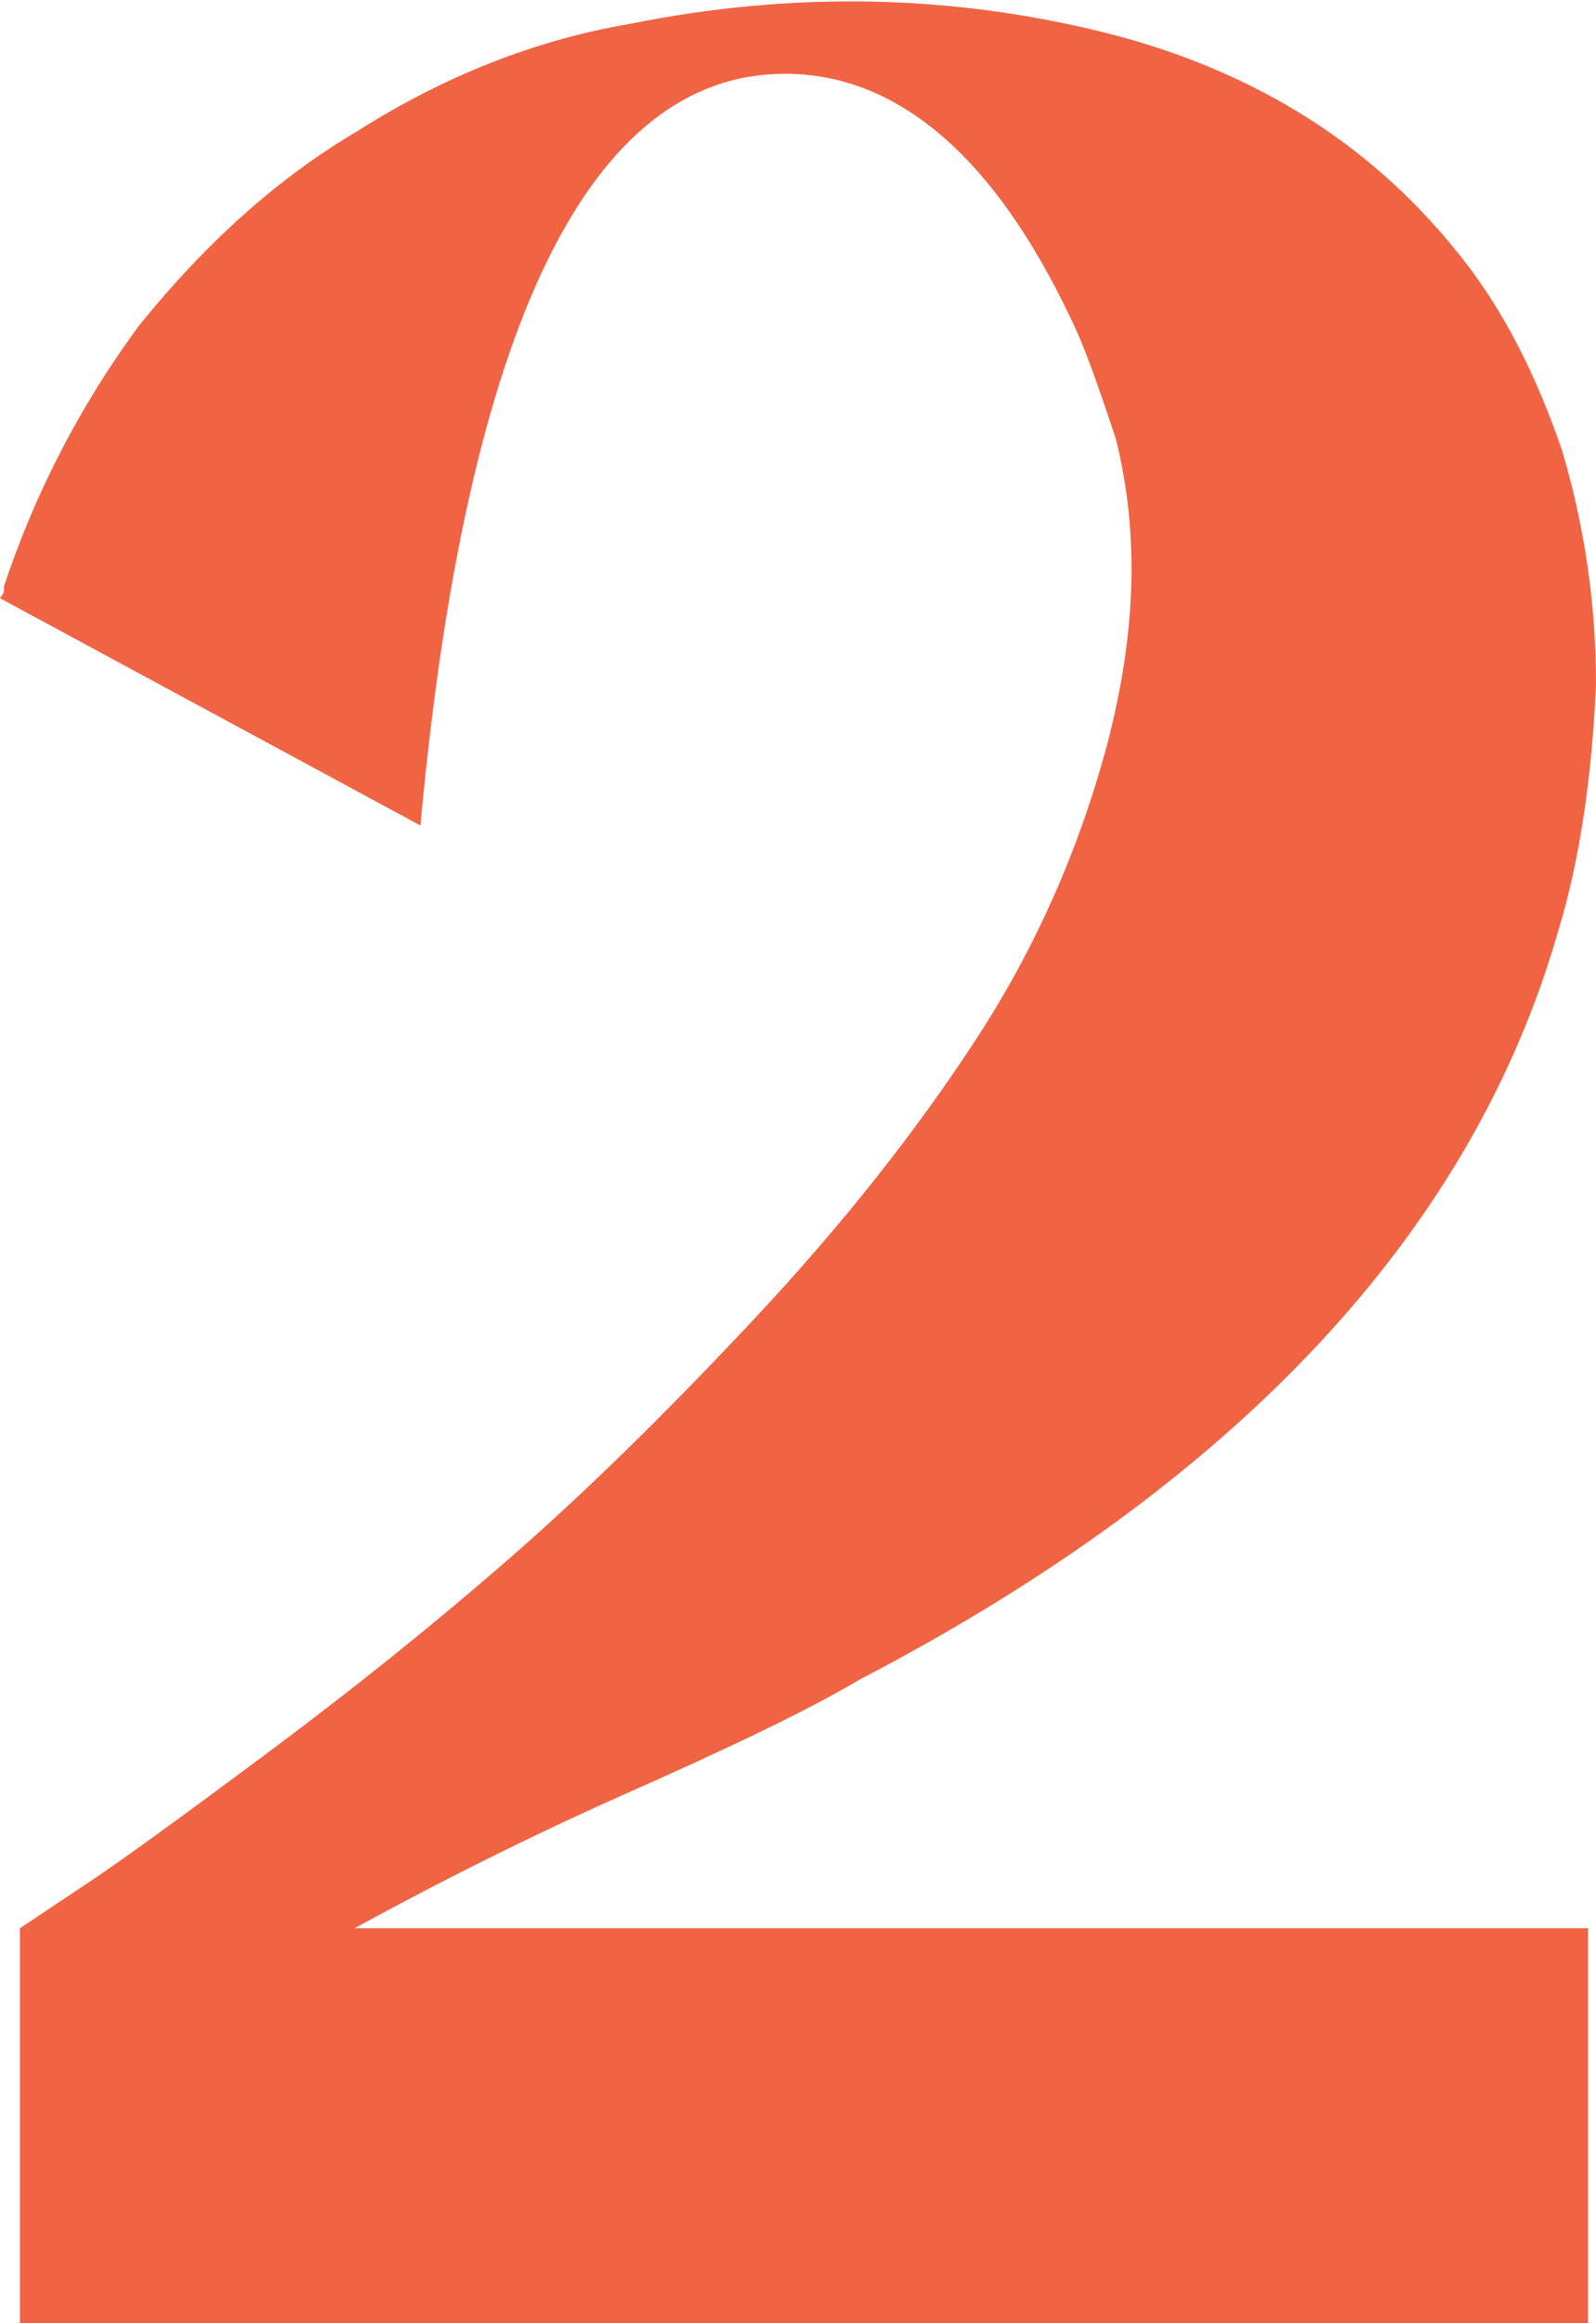 <?xml version="1.0" encoding="utf-8"?>
<!-- Generator: Adobe Illustrator 27.6.1, SVG Export Plug-In . SVG Version: 6.00 Build 0)  -->
<svg version="1.0" id="Capa_1" xmlns="http://www.w3.org/2000/svg" xmlns:xlink="http://www.w3.org/1999/xlink" x="0px" y="0px"
	 viewBox="0 0 80.1 116.5" style="enable-background:new 0 0 80.1 116.5;" xml:space="preserve">
<style type="text/css">
	.st0{opacity:0.7;clip-path:url(#SVGID_00000011710041107013382680000004311339108494921860_);}
	.st1{fill:url(#SVGID_00000132783255126907981820000005164807403724955808_);}
	.st2{opacity:0.25;fill:#F06444;}
	
		.st3{clip-path:url(#SVGID_00000011710041107013382680000004311339108494921860_);fill:url(#SVGID_00000002362138676322015960000003788821481545958583_);}
	.st4{opacity:0.35;fill:#F5E3D0;}
	.st5{filter:url(#Adobe_OpacityMaskFilter);}
	.st6{fill:url(#SVGID_00000089546347761102471620000009952884547111298952_);}
	.st7{mask:url(#SVGID_00000069388265373811123250000010791838722046080664_);}
	.st8{fill:#D87151;}
	.st9{fill:url(#SVGID_00000094583212829436695250000017448255154515191981_);}
	.st10{fill:#B0B0B0;}
	.st11{fill:#FF0036;}
	.st12{fill:#DB0000;}
	.st13{fill:#FACD00;}
	.st14{fill:#F5B500;}
	.st15{fill:#00C300;}
	.st16{fill:#00A100;}
	.st17{fill:#F7F7F7;}
	.st18{fill:#4D4D4D;}
	.st19{fill:#C9C9C9;}
	.st20{fill:#787878;}
	.st21{fill:none;}
	.st22{fill:#F8E1CD;}
	.st23{fill:#3FC5D1;}
	.st24{fill:#F06444;}
	.st25{fill:#FF8F35;}
	.st26{fill:#FFB638;}
	.st27{fill:#9B9A9A;}
	.st28{fill:#E76A48;}
	.st29{fill:#606060;}
	.st30{fill:#F5E3D0;}
	.st31{fill:#E06D4E;}
	.st32{fill:#FFFFFF;}
	.st33{fill:none;stroke:#F8E1CD;stroke-width:8;stroke-linecap:round;stroke-linejoin:round;stroke-miterlimit:10;}
	.st34{opacity:0.7;}
	.st35{fill:#F9E7D7;}
	.st36{opacity:0.7;fill:#F9E7D7;}
	.st37{fill:#FEFEFF;}
	.st38{fill:none;stroke:#FFFFFF;stroke-miterlimit:10;}
	.st39{opacity:0.25;fill:#FFFFFF;}
	.st40{clip-path:url(#SVGID_00000067937320395528336510000002389478663996175235_);}
	.st41{fill:#666666;}
	.st42{clip-path:url(#SVGID_00000175295094785808190840000013678672305965878204_);}
	.st43{opacity:0.35;fill:#F68040;}
	.st44{fill:none;stroke:#FF8F35;stroke-width:2;stroke-miterlimit:10;}
</style>
<g>
	<path class="st24" d="M17.8,96.7h61.9v19.9H1V96.7c0.9-0.6,2.1-1.4,3.6-2.4c1.5-1,4.4-3.1,8.7-6.3c4.3-3.2,8.3-6.4,12.1-9.7
		c3.8-3.3,7.9-7.3,12.4-12.1c4.5-4.8,8.2-9.5,11.2-14.1c3-4.6,5.2-9.6,6.6-14.9c1.4-5.4,1.6-10.4,0.4-15.2c-0.9-2.7-1.6-4.7-2.2-5.9
		C49.9,7.8,45,3.7,39.4,3.7c-9.8,0-16,12.6-18.3,37.7L0,30l0.2-0.3v-0.3c1.5-4.5,3.7-8.9,6.8-13.1c3.4-4.2,7-7.4,10.9-9.7
		c4.4-2.8,9-4.6,13.7-5.4c7.9-1.6,15.7-1.5,23.3,0.3c7.6,1.8,13.7,5.5,18.2,11.1c2.3,2.8,4,6.2,5.3,10c1.1,3.7,1.7,7.6,1.7,11.7
		c-0.2,4.6-0.8,8.8-1.9,12.4c-4.3,15-16,27.6-35,37.5c-2.7,1.6-6.7,3.5-11.9,5.8C27.7,91.6,23.1,93.8,17.8,96.7z"/>
</g>
</svg>
